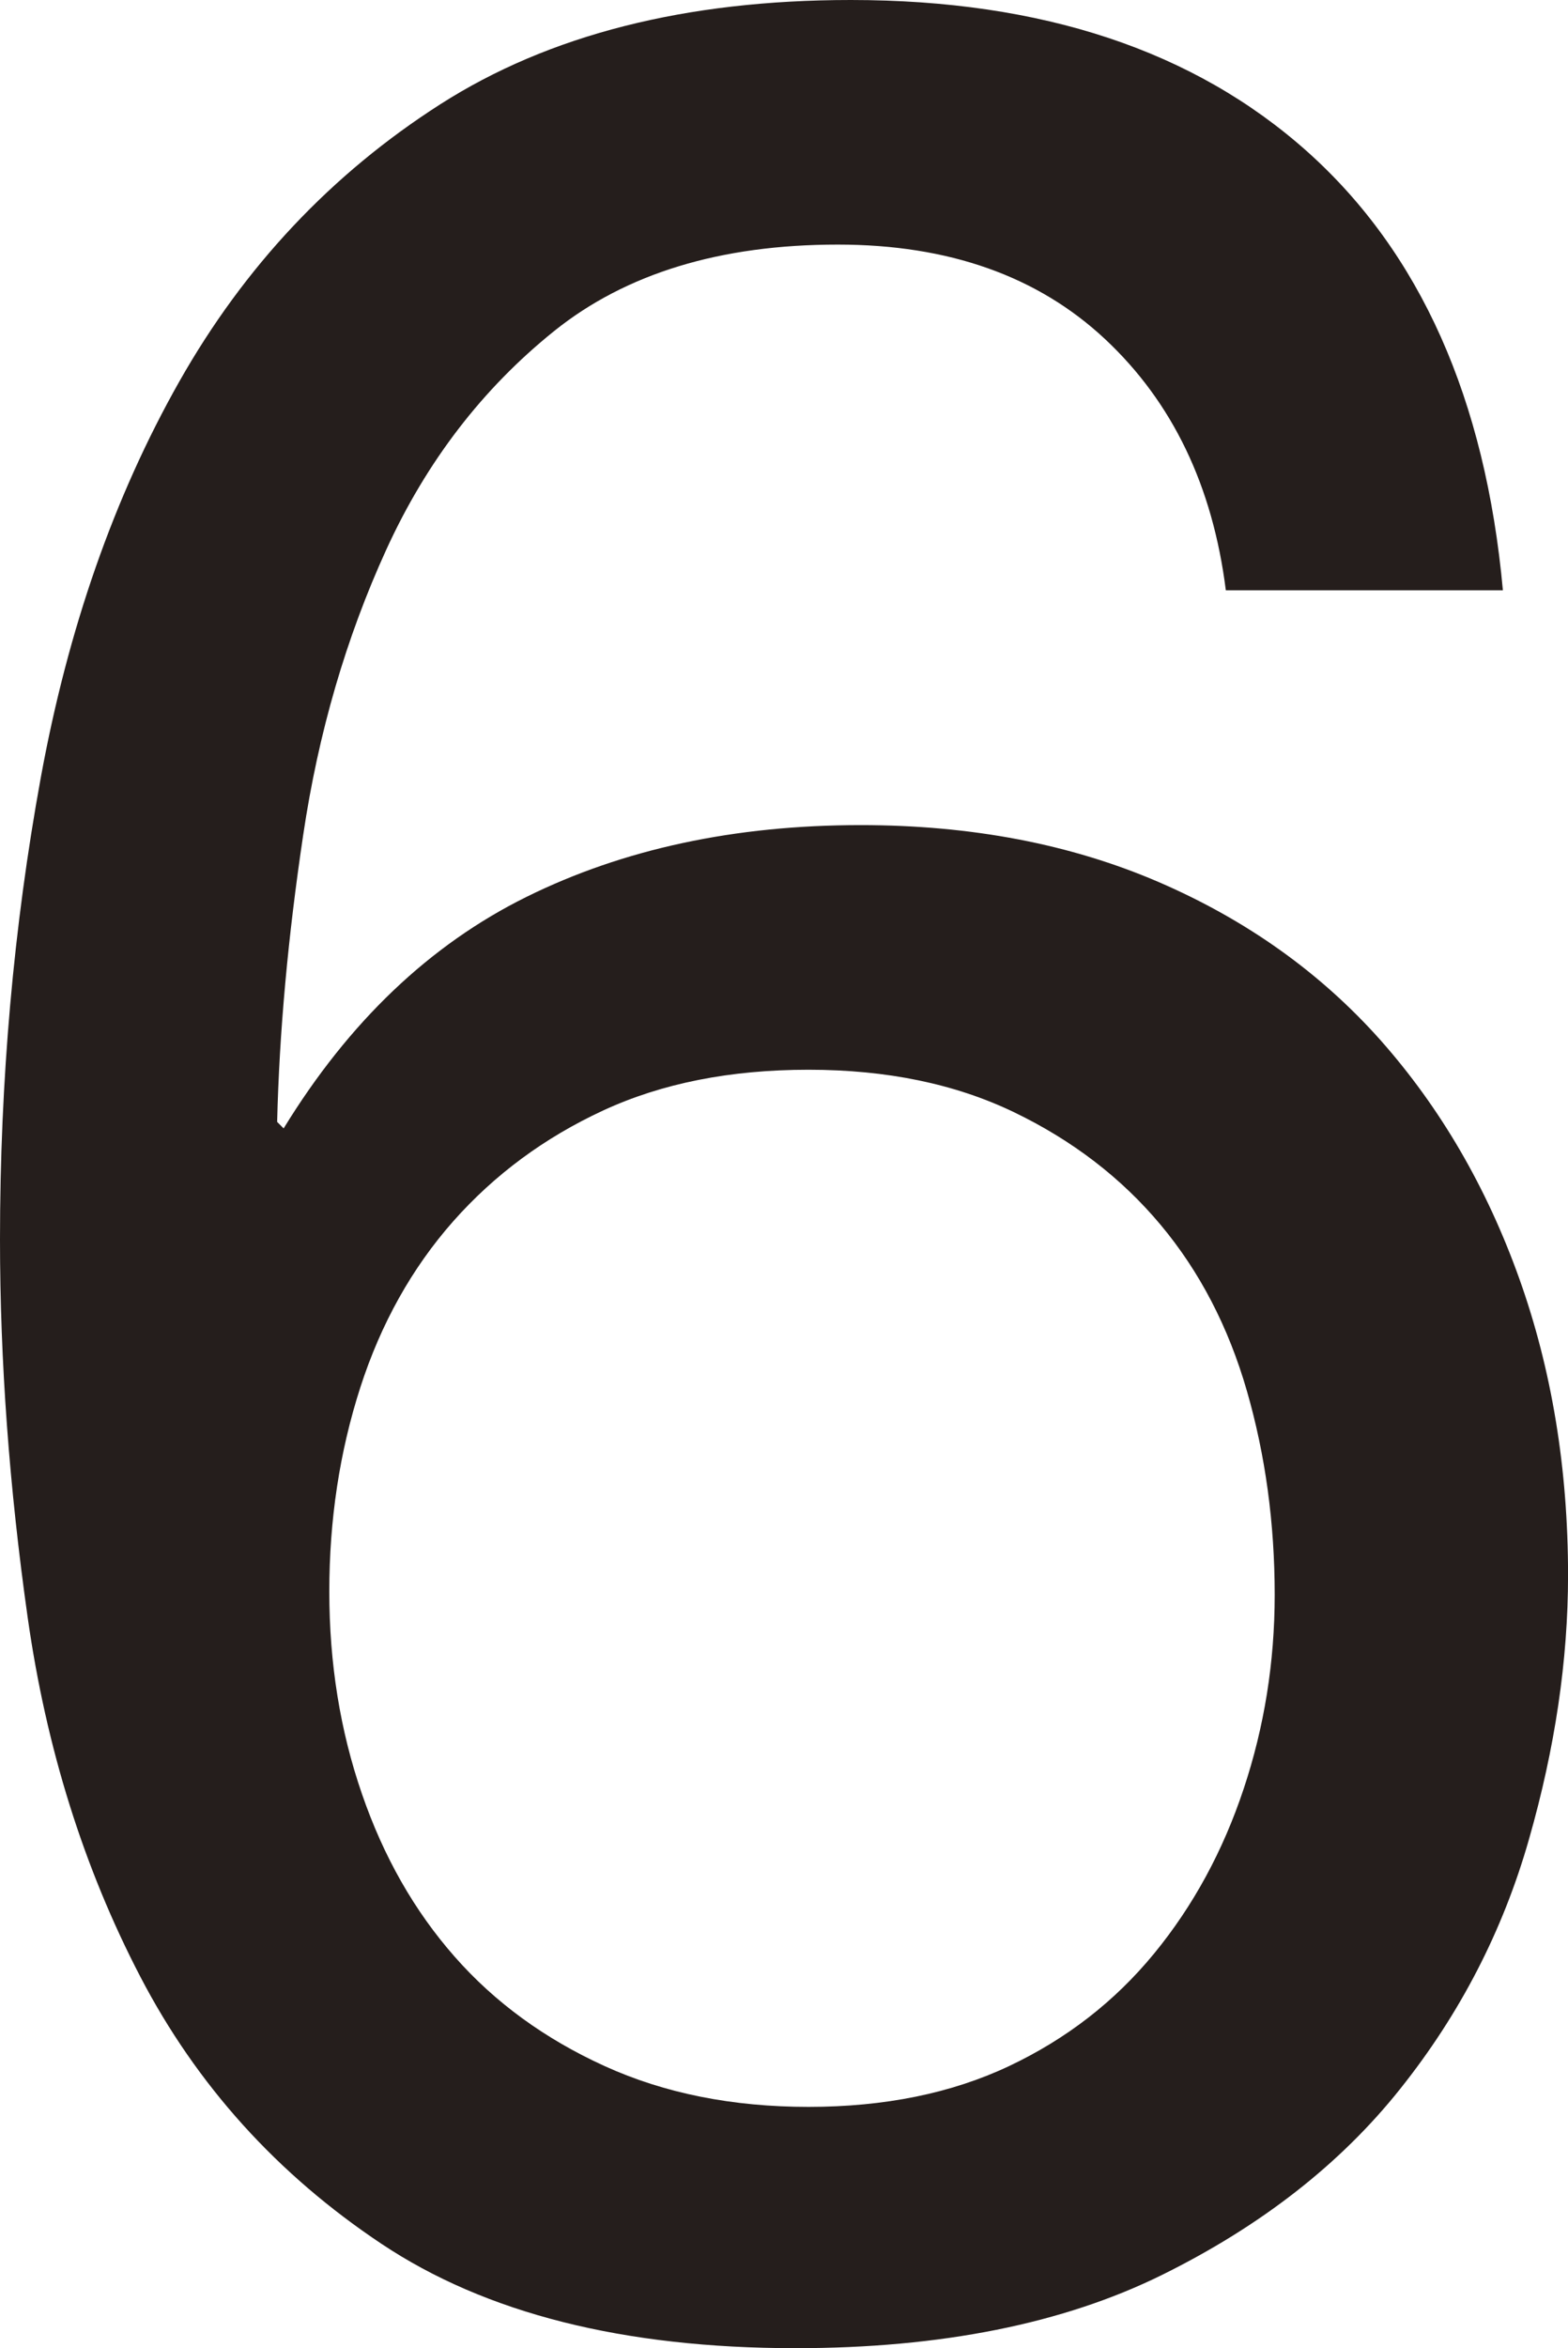 <?xml version="1.0" encoding="utf-8"?>
<!-- Generator: Adobe Illustrator 16.0.4, SVG Export Plug-In . SVG Version: 6.00 Build 0)  -->
<!DOCTYPE svg PUBLIC "-//W3C//DTD SVG 1.1//EN" "http://www.w3.org/Graphics/SVG/1.1/DTD/svg11.dtd">
<svg version="1.1" id="レイヤー_1" xmlns:x="http://ns.adobe.com/Extensibility/1.0/" xmlns:i="http://ns.adobe.com/AdobeIllustrator/10.0/" xmlns:graph="http://ns.adobe.com/Graphs/1.0/"
	 xmlns="http://www.w3.org/2000/svg" xmlns:xlink="http://www.w3.org/1999/xlink" xmlns:a="http://ns.adobe.com/AdobeSVGViewerExtensions/3.0/"
	 x="0px" y="0px" width="33.402px" height="50px" viewBox="0 0 33.402 50" enable-background="new 0 0 33.402 50"
	 xml:space="preserve">
<g>
	<path fill="#251E1C" d="M23.542,7.222c-1.436-1.343-3.333-2.014-5.694-2.014c-2.5,0-4.514,0.614-6.042,1.84
		c-1.528,1.228-2.719,2.779-3.576,4.653c-0.857,1.875-1.448,3.9-1.771,6.077c-0.325,2.177-0.51,4.213-0.555,6.111l0.138,0.138
		c1.39-2.268,3.113-3.911,5.174-4.93c2.06-1.018,4.432-1.528,7.118-1.528c2.361,0,4.479,0.406,6.354,1.215
		c1.875,0.811,3.448,1.934,4.724,3.369c1.271,1.436,2.256,3.125,2.951,5.069s1.04,4.053,1.04,6.319c0,1.807-0.276,3.68-0.833,5.625
		c-0.554,1.945-1.469,3.717-2.743,5.313c-1.271,1.597-2.961,2.916-5.069,3.959C22.65,49.479,20.046,50,16.945,50
		c-3.658,0-6.598-0.74-8.82-2.223c-2.221-1.48-3.935-3.379-5.139-5.693c-1.204-2.315-2.002-4.863-2.396-7.64
		C0.197,31.668,0,28.982,0,26.389c0-3.378,0.289-6.655,0.868-9.826c0.579-3.171,1.562-5.984,2.951-8.438
		c1.389-2.453,3.241-4.42,5.556-5.902C11.69,0.741,14.606,0,18.125,0c4.073,0,7.313,1.076,9.724,3.229
		c2.406,2.152,3.794,5.267,4.166,9.34h-5.902C25.833,10.347,24.977,8.565,23.542,7.222z M12.848,23.646
		c-1.25,0.579-2.315,1.366-3.195,2.361c-0.879,0.996-1.539,2.177-1.979,3.541c-0.44,1.368-0.659,2.813-0.659,4.341
		c0,1.528,0.231,2.964,0.694,4.305c0.462,1.345,1.122,2.5,1.979,3.473c0.856,0.973,1.921,1.748,3.194,2.327
		c1.273,0.579,2.72,0.868,4.341,0.868c1.62,0,3.043-0.289,4.271-0.868c1.225-0.579,2.255-1.378,3.091-2.397
		c0.833-1.015,1.469-2.186,1.908-3.507c0.439-1.317,0.661-2.695,0.661-4.131c0-1.527-0.198-2.975-0.592-4.341
		c-0.393-1.363-1.007-2.545-1.841-3.541c-0.833-0.995-1.873-1.794-3.123-2.396c-1.252-0.602-2.709-0.903-4.376-0.903
		C15.556,22.778,14.098,23.067,12.848,23.646z"/>
</g>
</svg>
